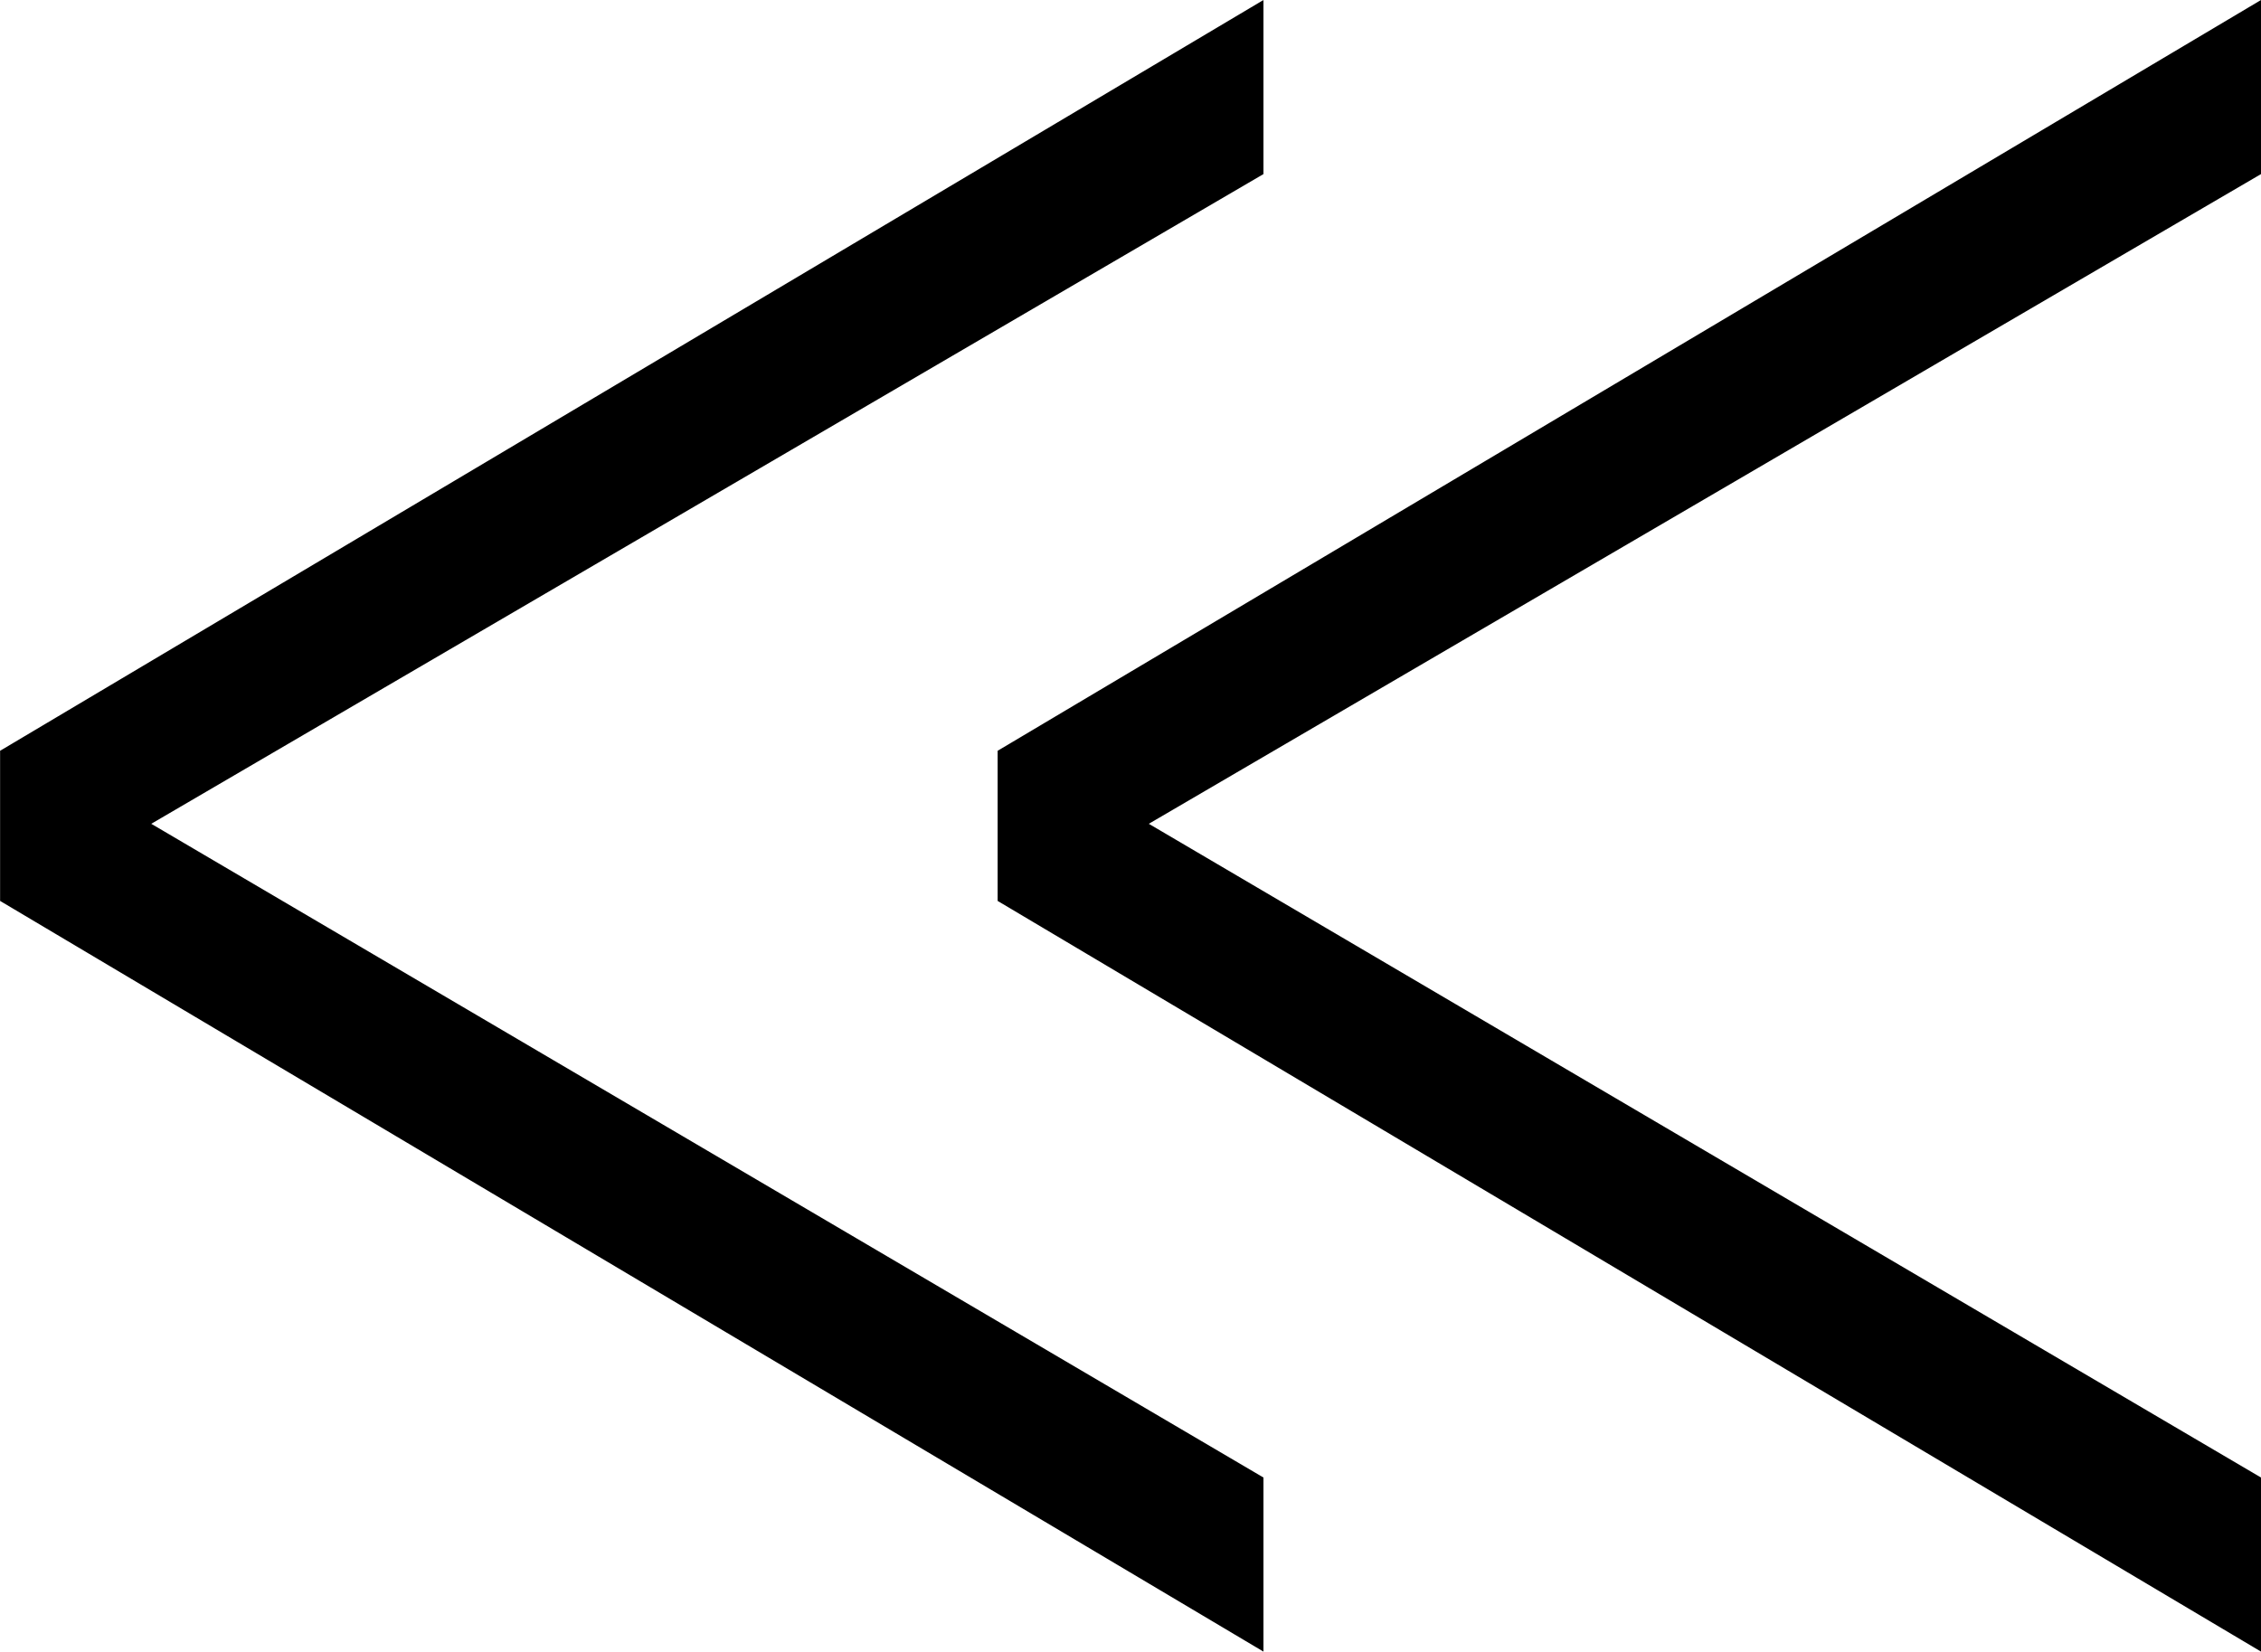 <svg xmlns="http://www.w3.org/2000/svg" width="24.828" height="18.14" viewBox="0 0 24.828 18.14">
  <g id="Group_149" data-name="Group 149" transform="translate(-170.907 -4216.255)">
    <path id="Path_97" data-name="Path 97" d="M0,0,13.873,8.245V9.894L0,18.14V16.228L12.213,9.092,0,1.912Z" transform="translate(184.781 4234.395) rotate(180)"/>
    <path id="Path_98" data-name="Path 98" d="M0,0,13.873,8.245V9.894L0,18.14V16.228L12.213,9.092,0,1.912Z" transform="translate(195.735 4234.395) rotate(180)"/>
  </g>
</svg>
